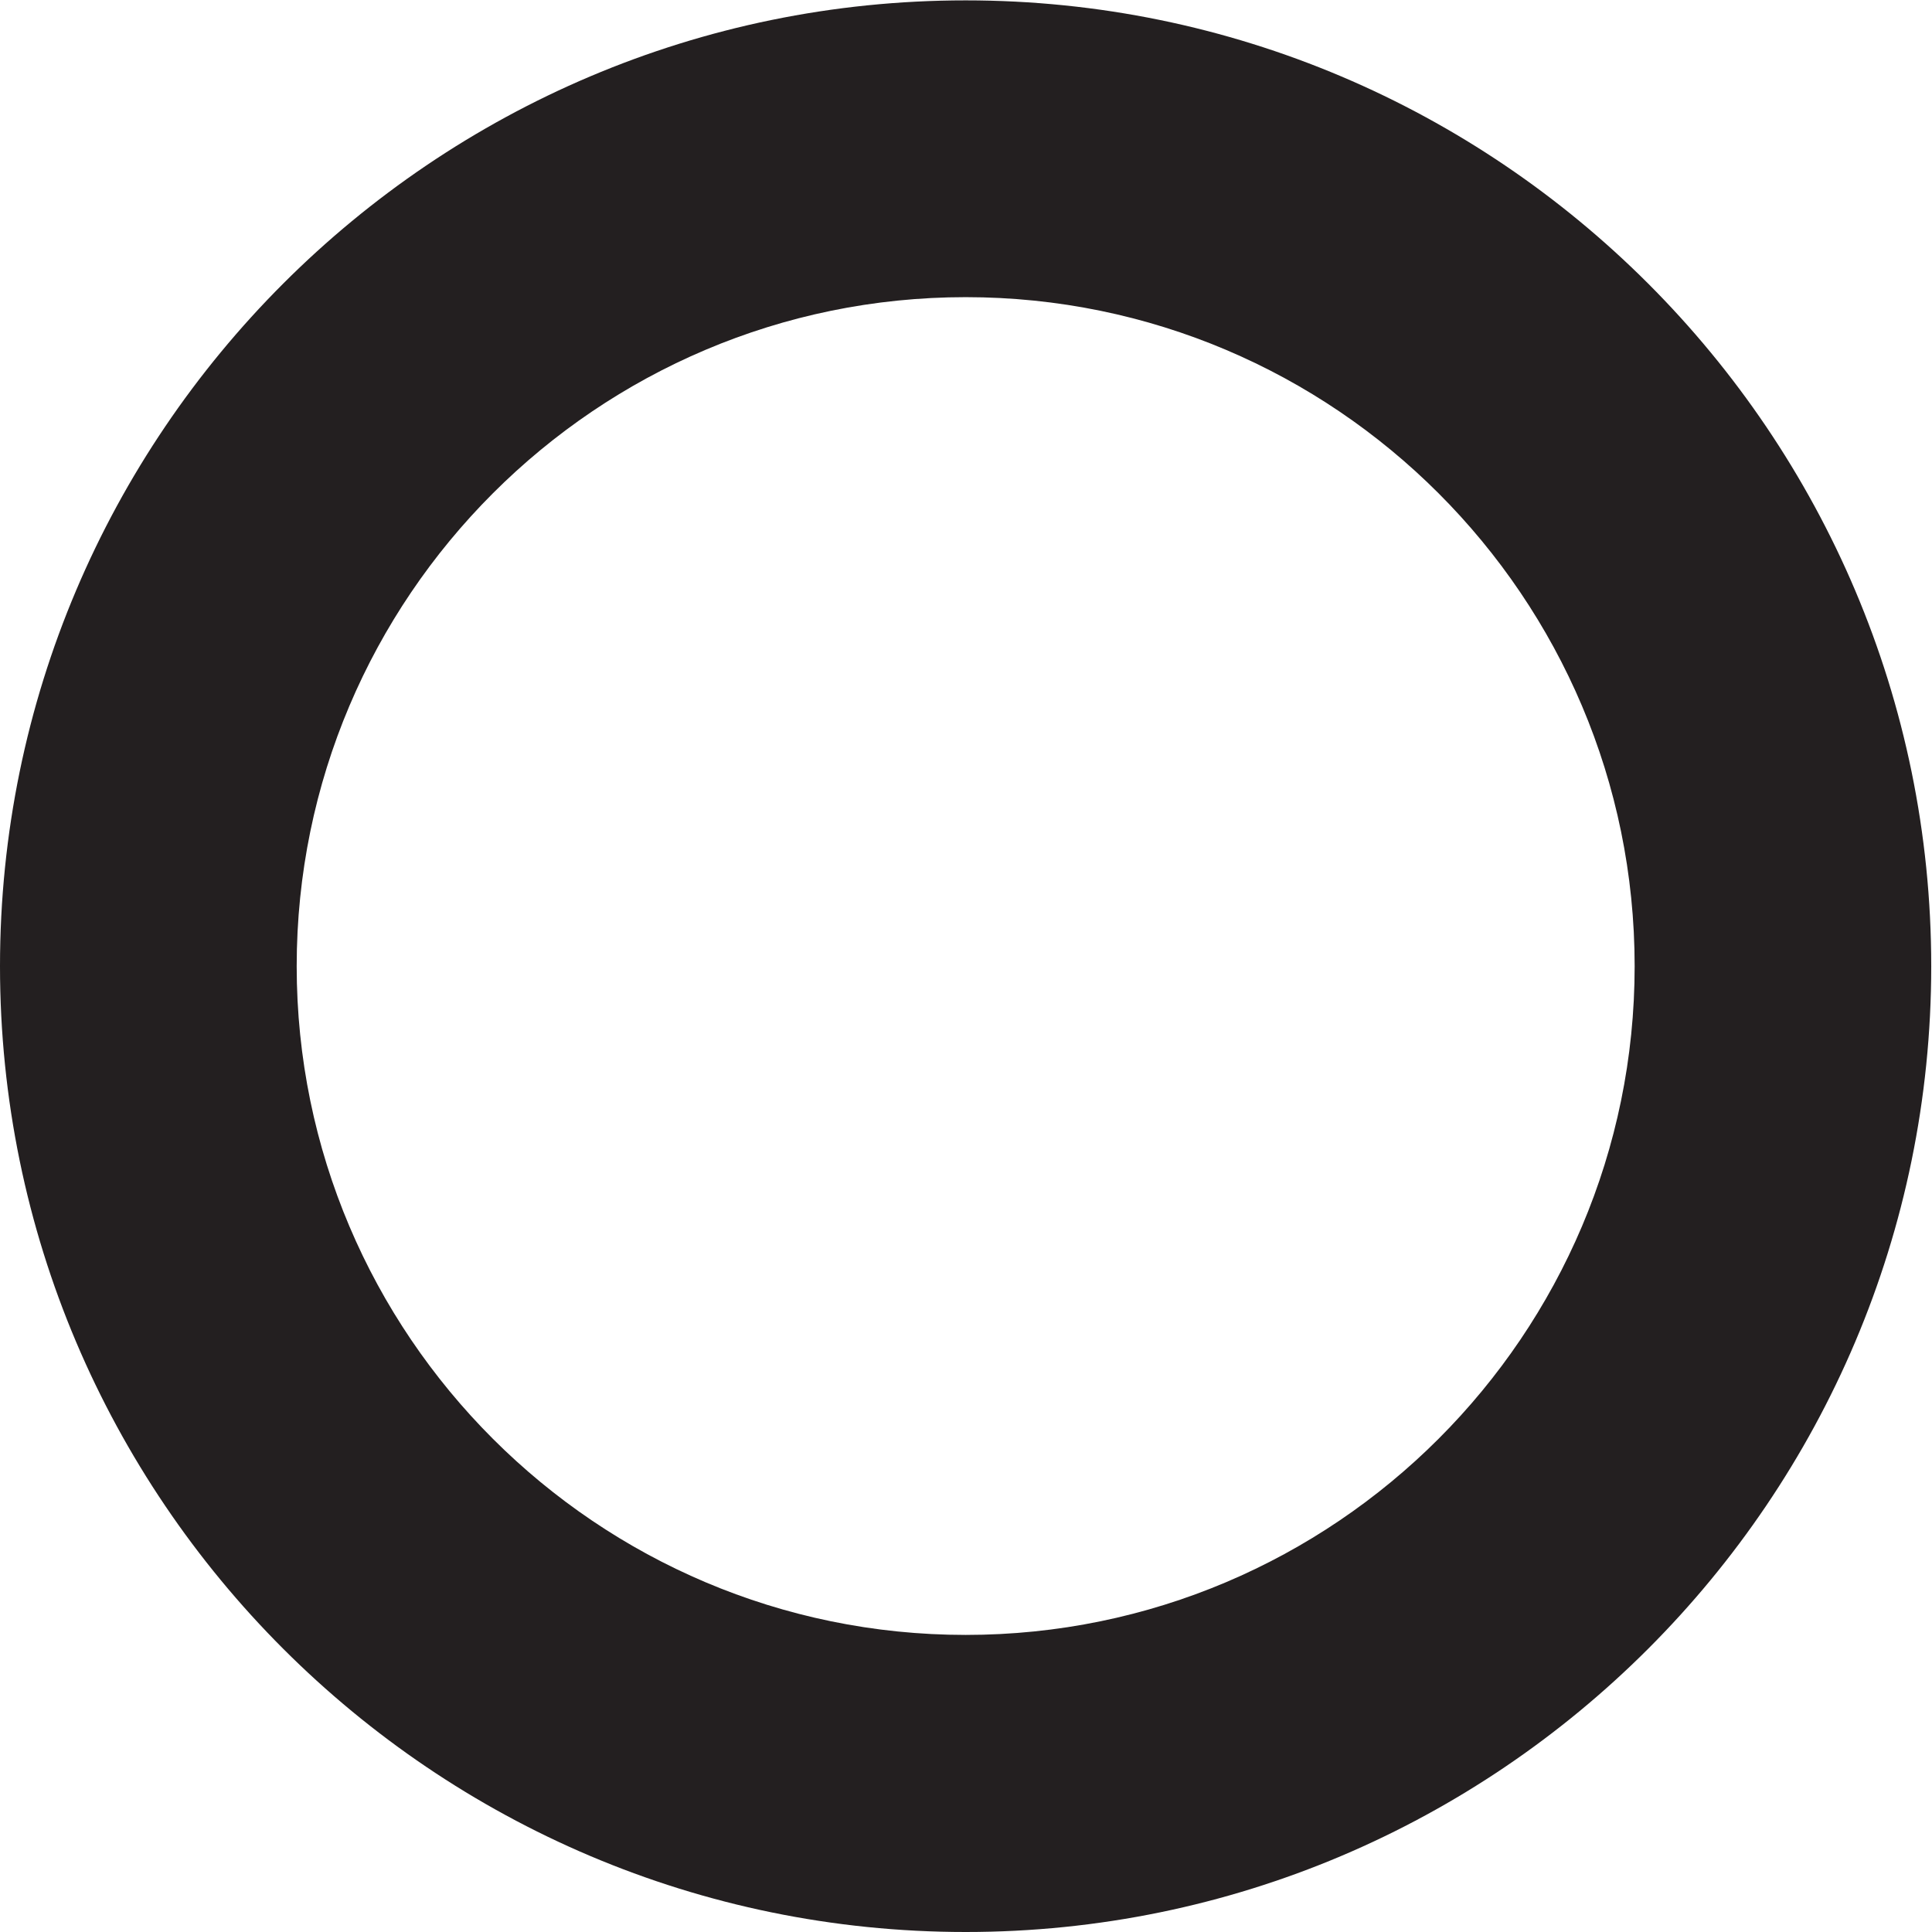 <?xml version="1.0" encoding="UTF-8" standalone="no"?>
<svg
   xmlns:dc="http://purl.org/dc/elements/1.1/"
   xmlns:cc="http://creativecommons.org/ns#"
   xmlns:rdf="http://www.w3.org/1999/02/22-rdf-syntax-ns#"
   xmlns:svg="http://www.w3.org/2000/svg"
   xmlns="http://www.w3.org/2000/svg"
   viewBox="0 0 10.413 10.413"
   height="10.413"
   width="10.413"
   xml:space="preserve"
   id="svg2"
   version="1.1"><defs
     id="defs6" /><g
     transform="matrix(1.333,0,0,-1.333,0,10.413)"
     id="g10"><g
       transform="scale(0.1)"
       id="g12"><path
         id="path14"
         style="fill:#231f20;fill-opacity:1;fill-rule:nonzero;stroke:none"
         d="m 39.047,66.102 c -14.91,0 -27.051,-12.129 -27.051,-27.051 0,-14.91 12.141,-27.039 27.051,-27.039 14.918,0 27.047,12.129 27.047,27.039 0,14.922 -12.129,27.051 -27.047,27.051 z M 39.047,0 C 17.52,0 0,17.52 0,39.051 0,60.582 17.52,78.102 39.047,78.102 c 21.531,0 39.039,-17.52 39.039,-39.051 C 78.086,17.52 60.578,0 39.047,0" /></g></g></svg>